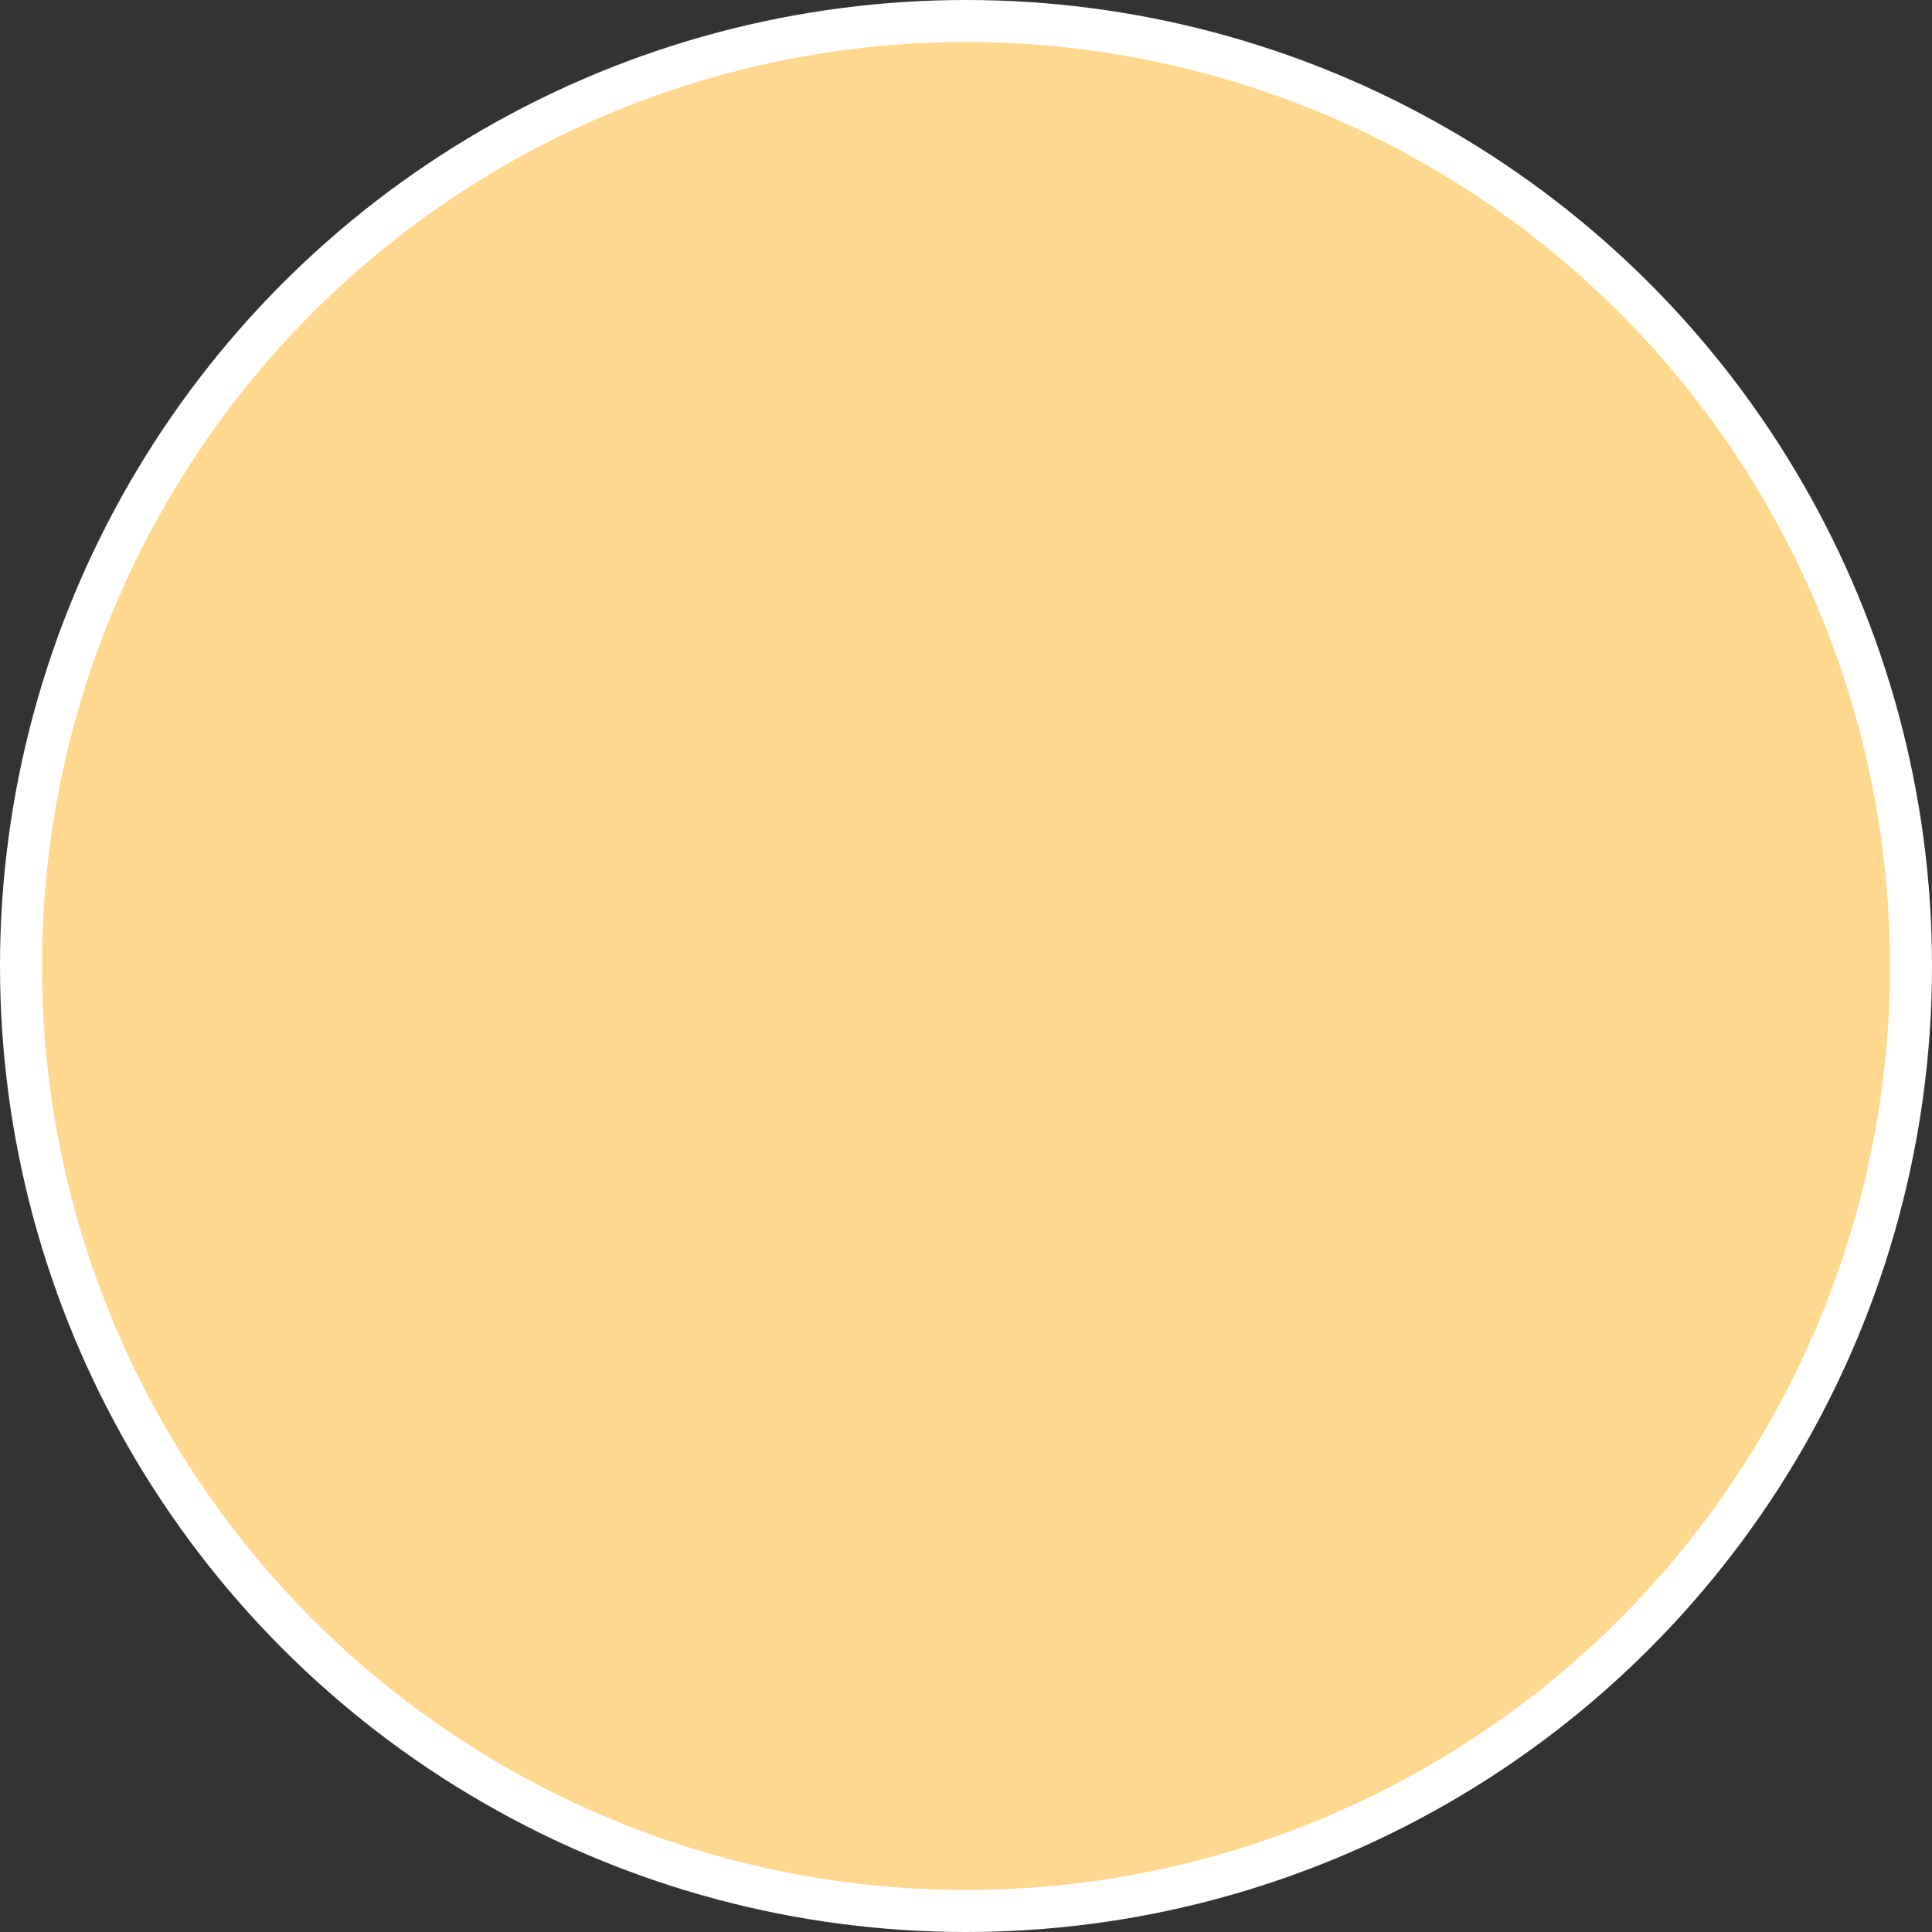 <svg xmlns="http://www.w3.org/2000/svg" width="92" height="92" fill="none"><rect width="100%" height="100%" fill="#333333" stroke="none"/><circle cx="45" cy="45" r="45" fill="#FFD88F" stroke="#fff" stroke-width="2" transform="matrix(1 0 0 -1 1 91)"/></svg>